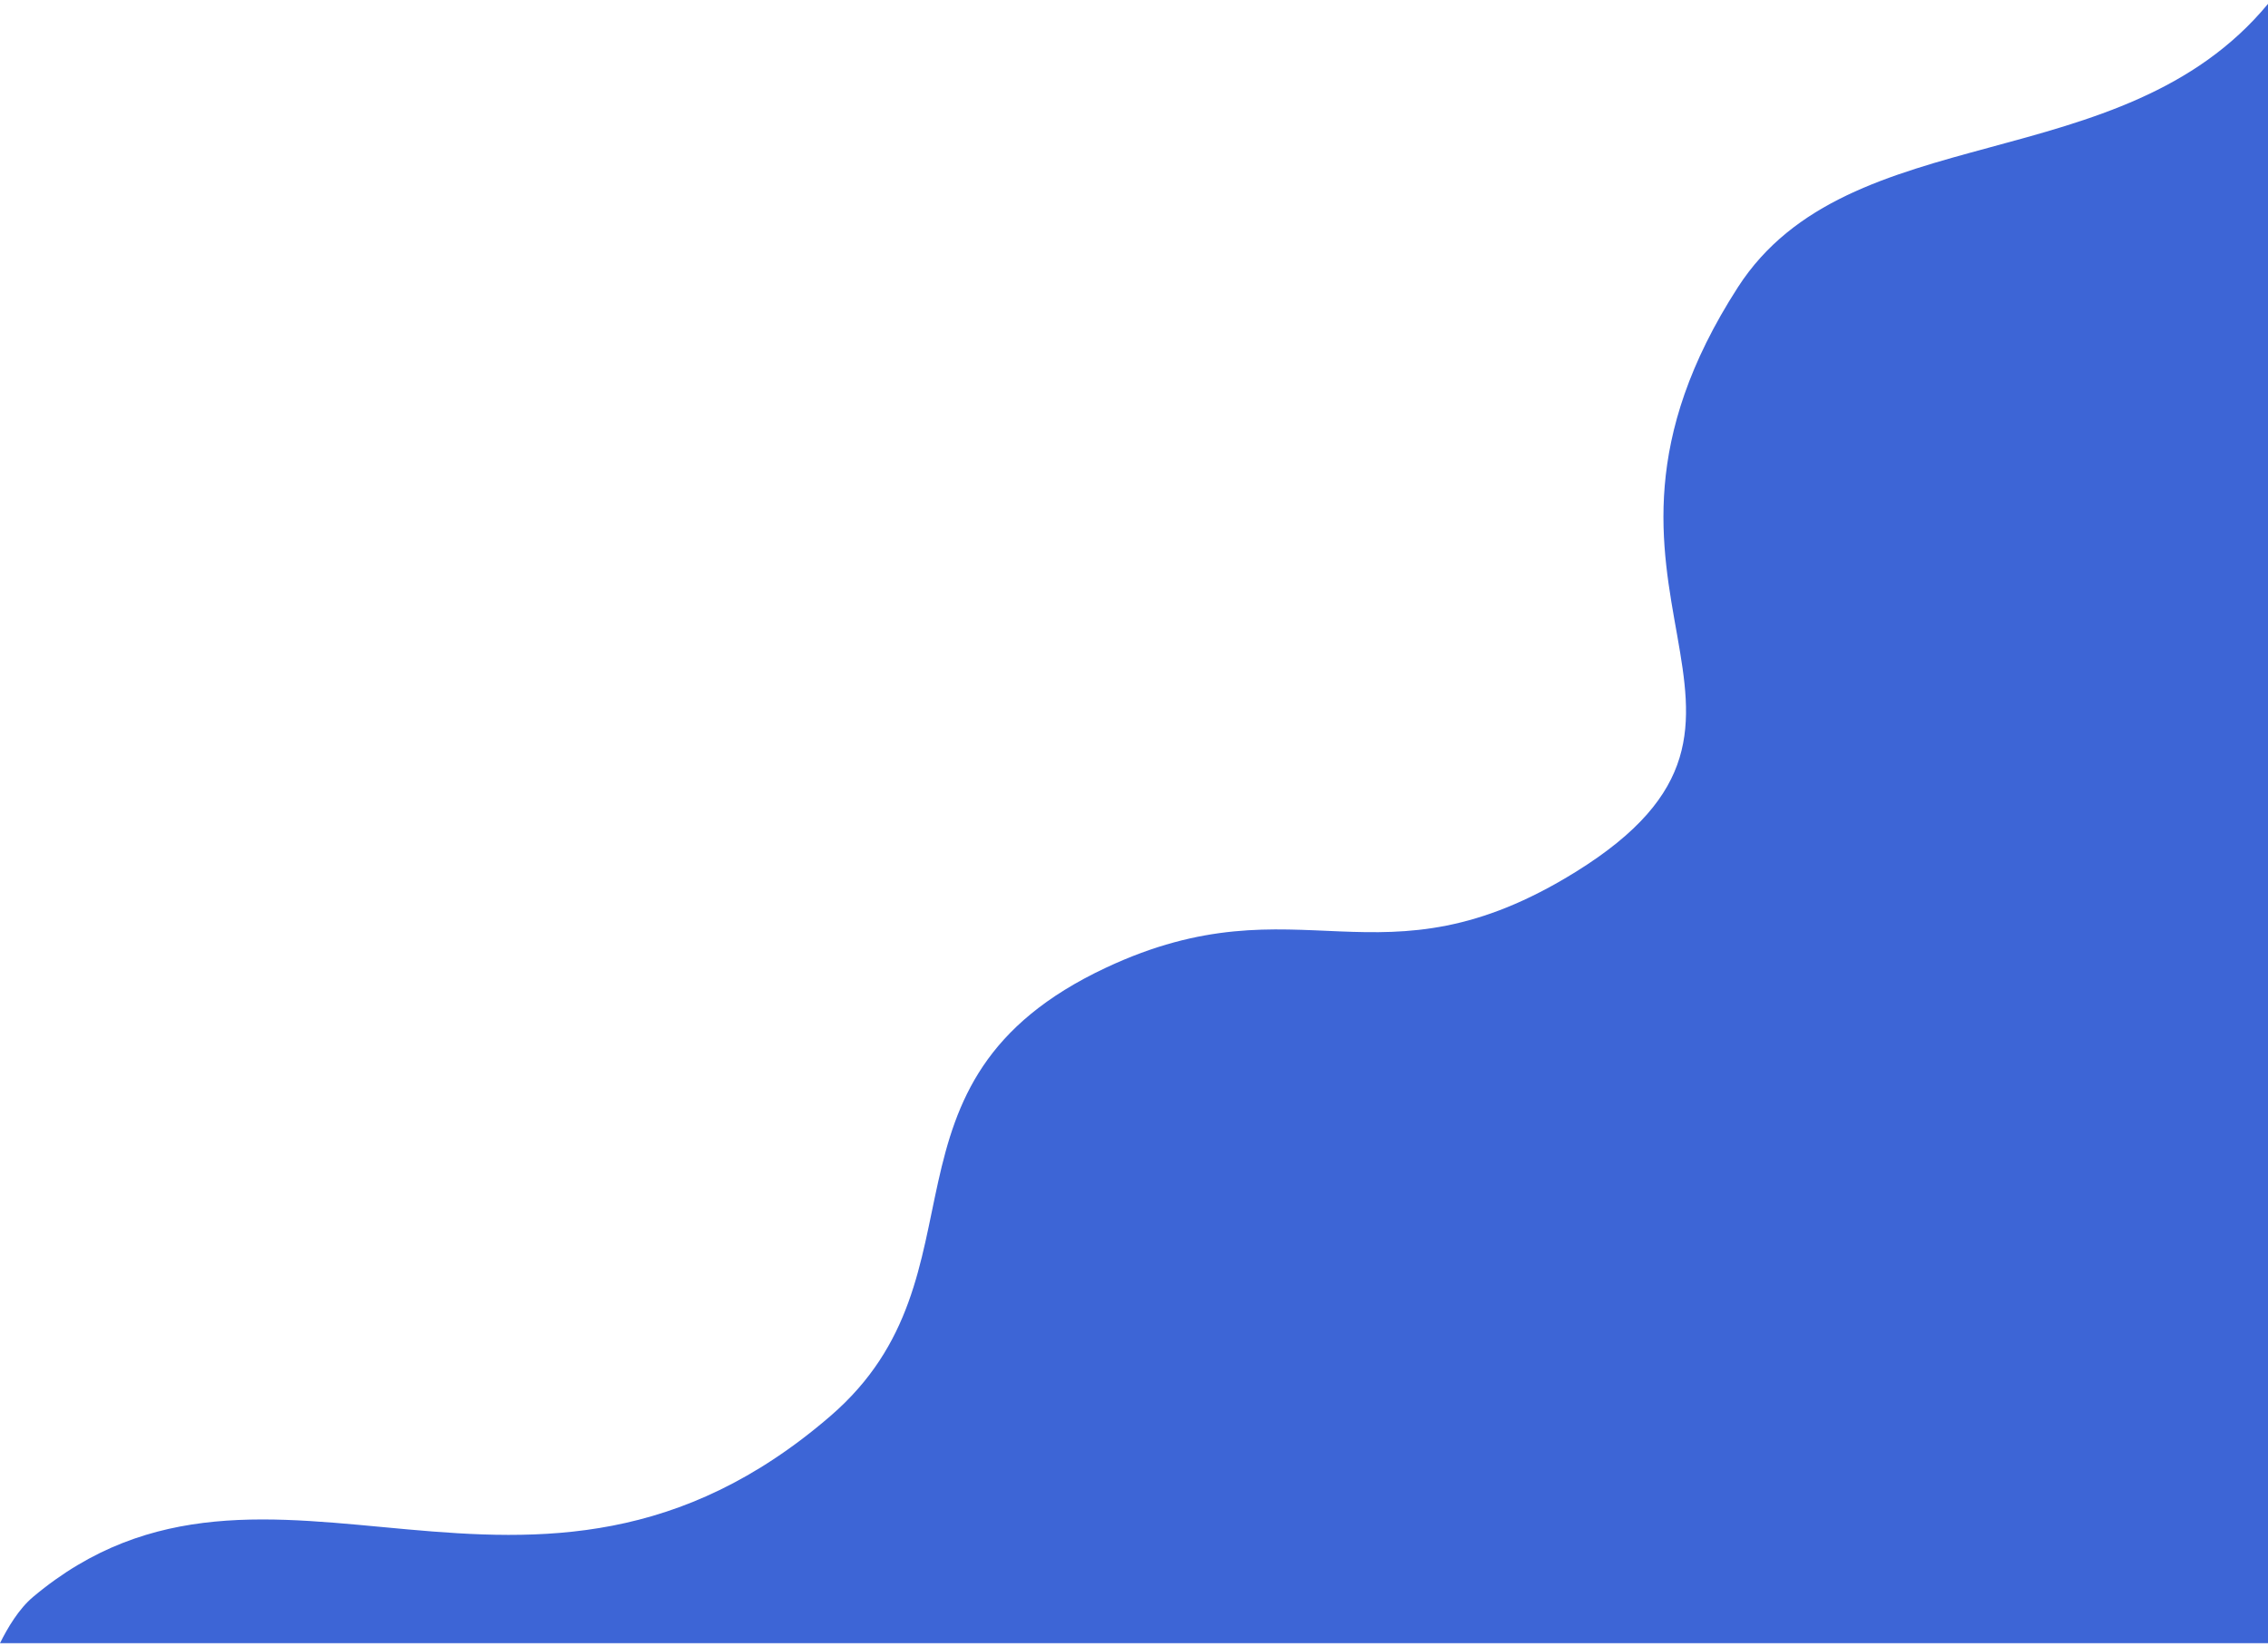 <svg xmlns="http://www.w3.org/2000/svg" xmlns:xlink="http://www.w3.org/1999/xlink" width="365" height="265" viewBox="0 0 729.676 527.273">
    <defs>
        <clipPath id="clip-path">
            <rect id="Rectangle_2" data-name="Rectangle 2" width="729.676" height="527.273" fill="none"/>
        </clipPath>
    </defs>
    <g id="Group_4" data-name="Group 4" opacity="0.8">
        <g id="Group_3" data-name="Group 3" clip-path="url(#clip-path)">
            <path id="Path_2" data-name="Path 2" d="M729.676,527.273V0c-47.122,56.962-134.89,35.811-170.552,91.148-63.482,98.508,28.863,137.769-52.159,188.032-63.369,39.312-88.523,1.5-151.092,30.8-78.556,36.791-35.951,98.7-88.676,144.2-96.567,83.335-180.777-5.436-256.572,58.224-4.54,3.813-8.167,9.9-10.626,14.868Z" fill="#0d3ecc"/>
        </g>
    </g>
</svg>
